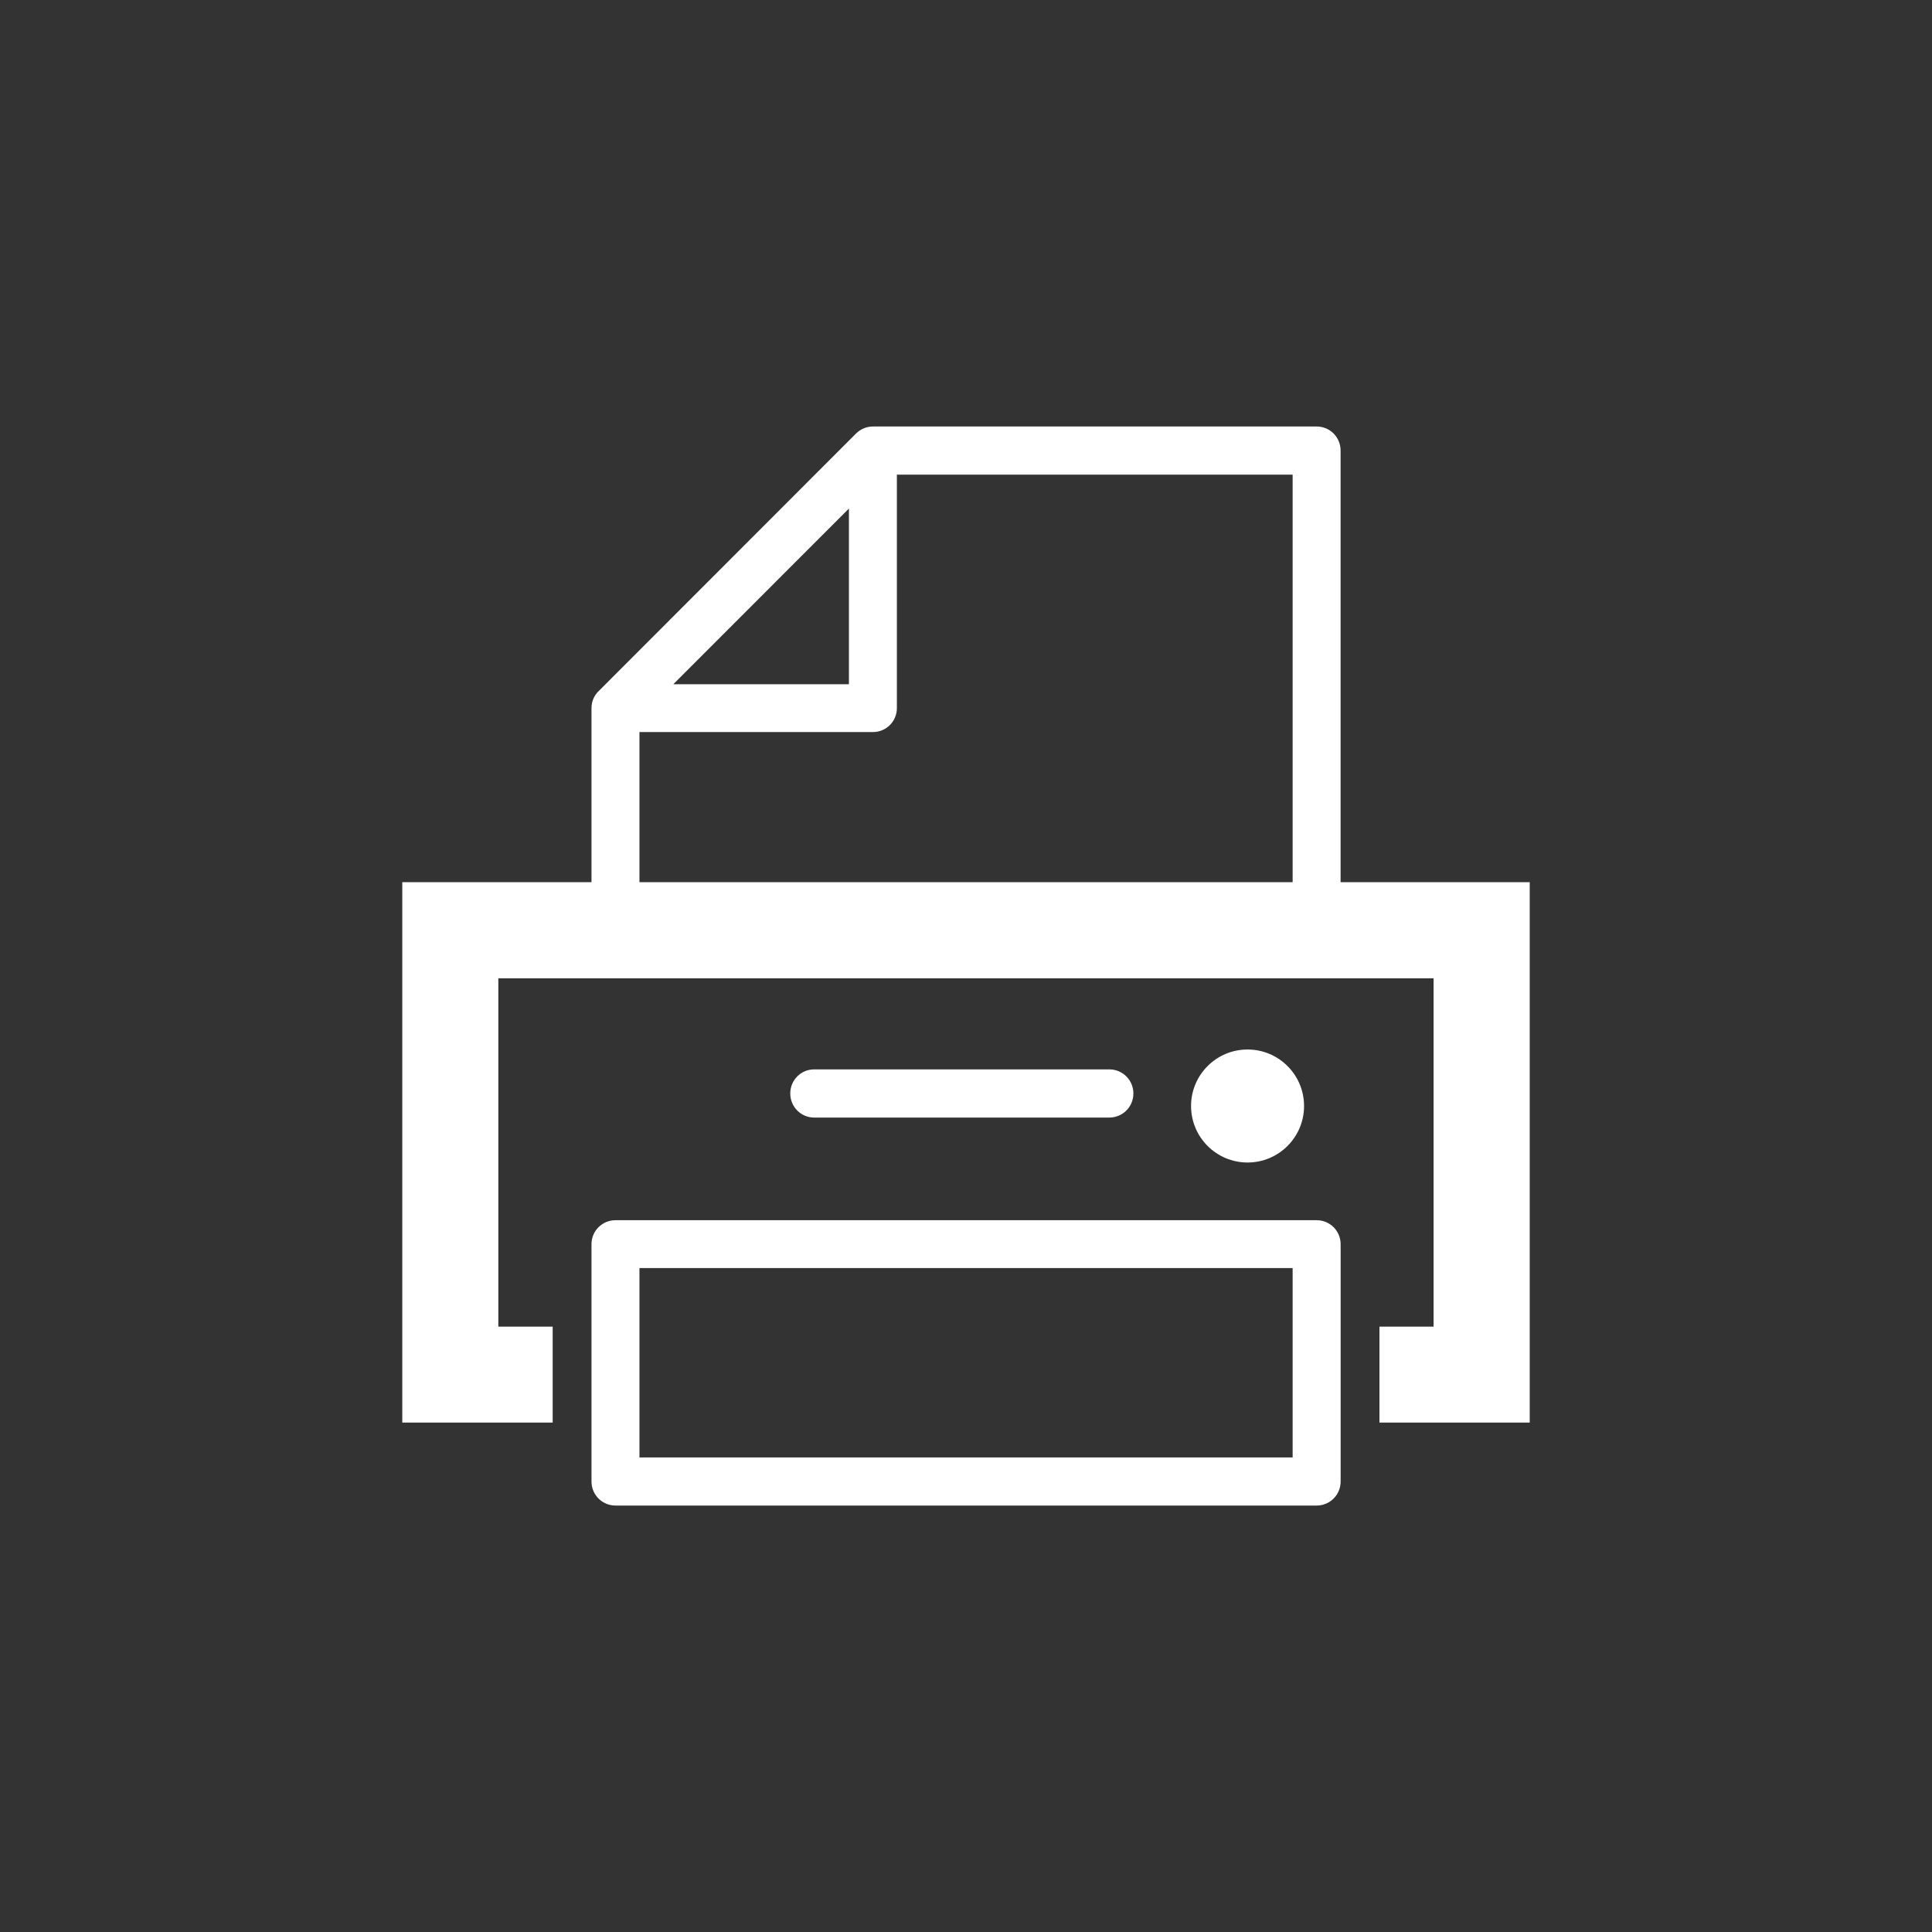 <?xml version="1.0" encoding="utf-8"?>
<!-- Generator: Adobe Illustrator 15.0.0, SVG Export Plug-In  -->
<!DOCTYPE svg PUBLIC "-//W3C//DTD SVG 1.1//EN" "http://www.w3.org/Graphics/SVG/1.1/DTD/svg11.dtd">
<svg version="1.1"
	 xmlns="http://www.w3.org/2000/svg" xmlns:xlink="http://www.w3.org/1999/xlink" xmlns:a="http://ns.adobe.com/AdobeSVGViewerExtensions/3.0/"
	 x="0px" y="0px" width="45px" height="45px" viewBox="-9.37 -9.934 45 45" enable-background="new -9.37 -9.934 45 45"
	 xml:space="preserve">
<rect x="-9.37" y="-9.934" width="45" height="45" fill="#333333" stroke="none"/>
<defs>
</defs>
<path fill="#FFFFFF" d="M21.298,18.487H4.967c-0.311,0-0.56,0.249-0.56,0.558v5.527c0,0.312,0.249,0.561,0.56,0.561h16.331
	c0.309,0,0.558-0.249,0.558-0.561v-5.527C21.855,18.736,21.606,18.487,21.298,18.487z M20.738,24.013H5.524v-4.411h15.214V24.013z"
	/>
<path fill="#FFFFFF" d="M21.855,10.613V0.561C21.855,0.249,21.606,0,21.298,0H10.964c-0.157,0-0.295,0.065-0.396,0.164L4.57,6.167
	C4.469,6.266,4.407,6.403,4.407,6.561v4.053H0v12.586h3.503v-2.234H2.237v-8.113h21.784v8.113H22.76v2.234h3.5V10.613H21.855z
	 M10.403,1.911v4.092h-4.09L10.403,1.911z M5.524,7.117h5.439c0.308,0,0.557-0.249,0.557-0.557V1.121h9.218v9.492H5.524V7.117z"/>
<circle fill="#FFFFFF" cx="19.688" cy="15.827" r="1.316"/>
<path fill="#FFFFFF" d="M16.469,16.096c0.308,0,0.56-0.249,0.56-0.561s-0.252-0.561-0.56-0.561H9.594
	c-0.308,0-0.557,0.249-0.557,0.561s0.249,0.561,0.557,0.561H16.469z"/>
</svg>
